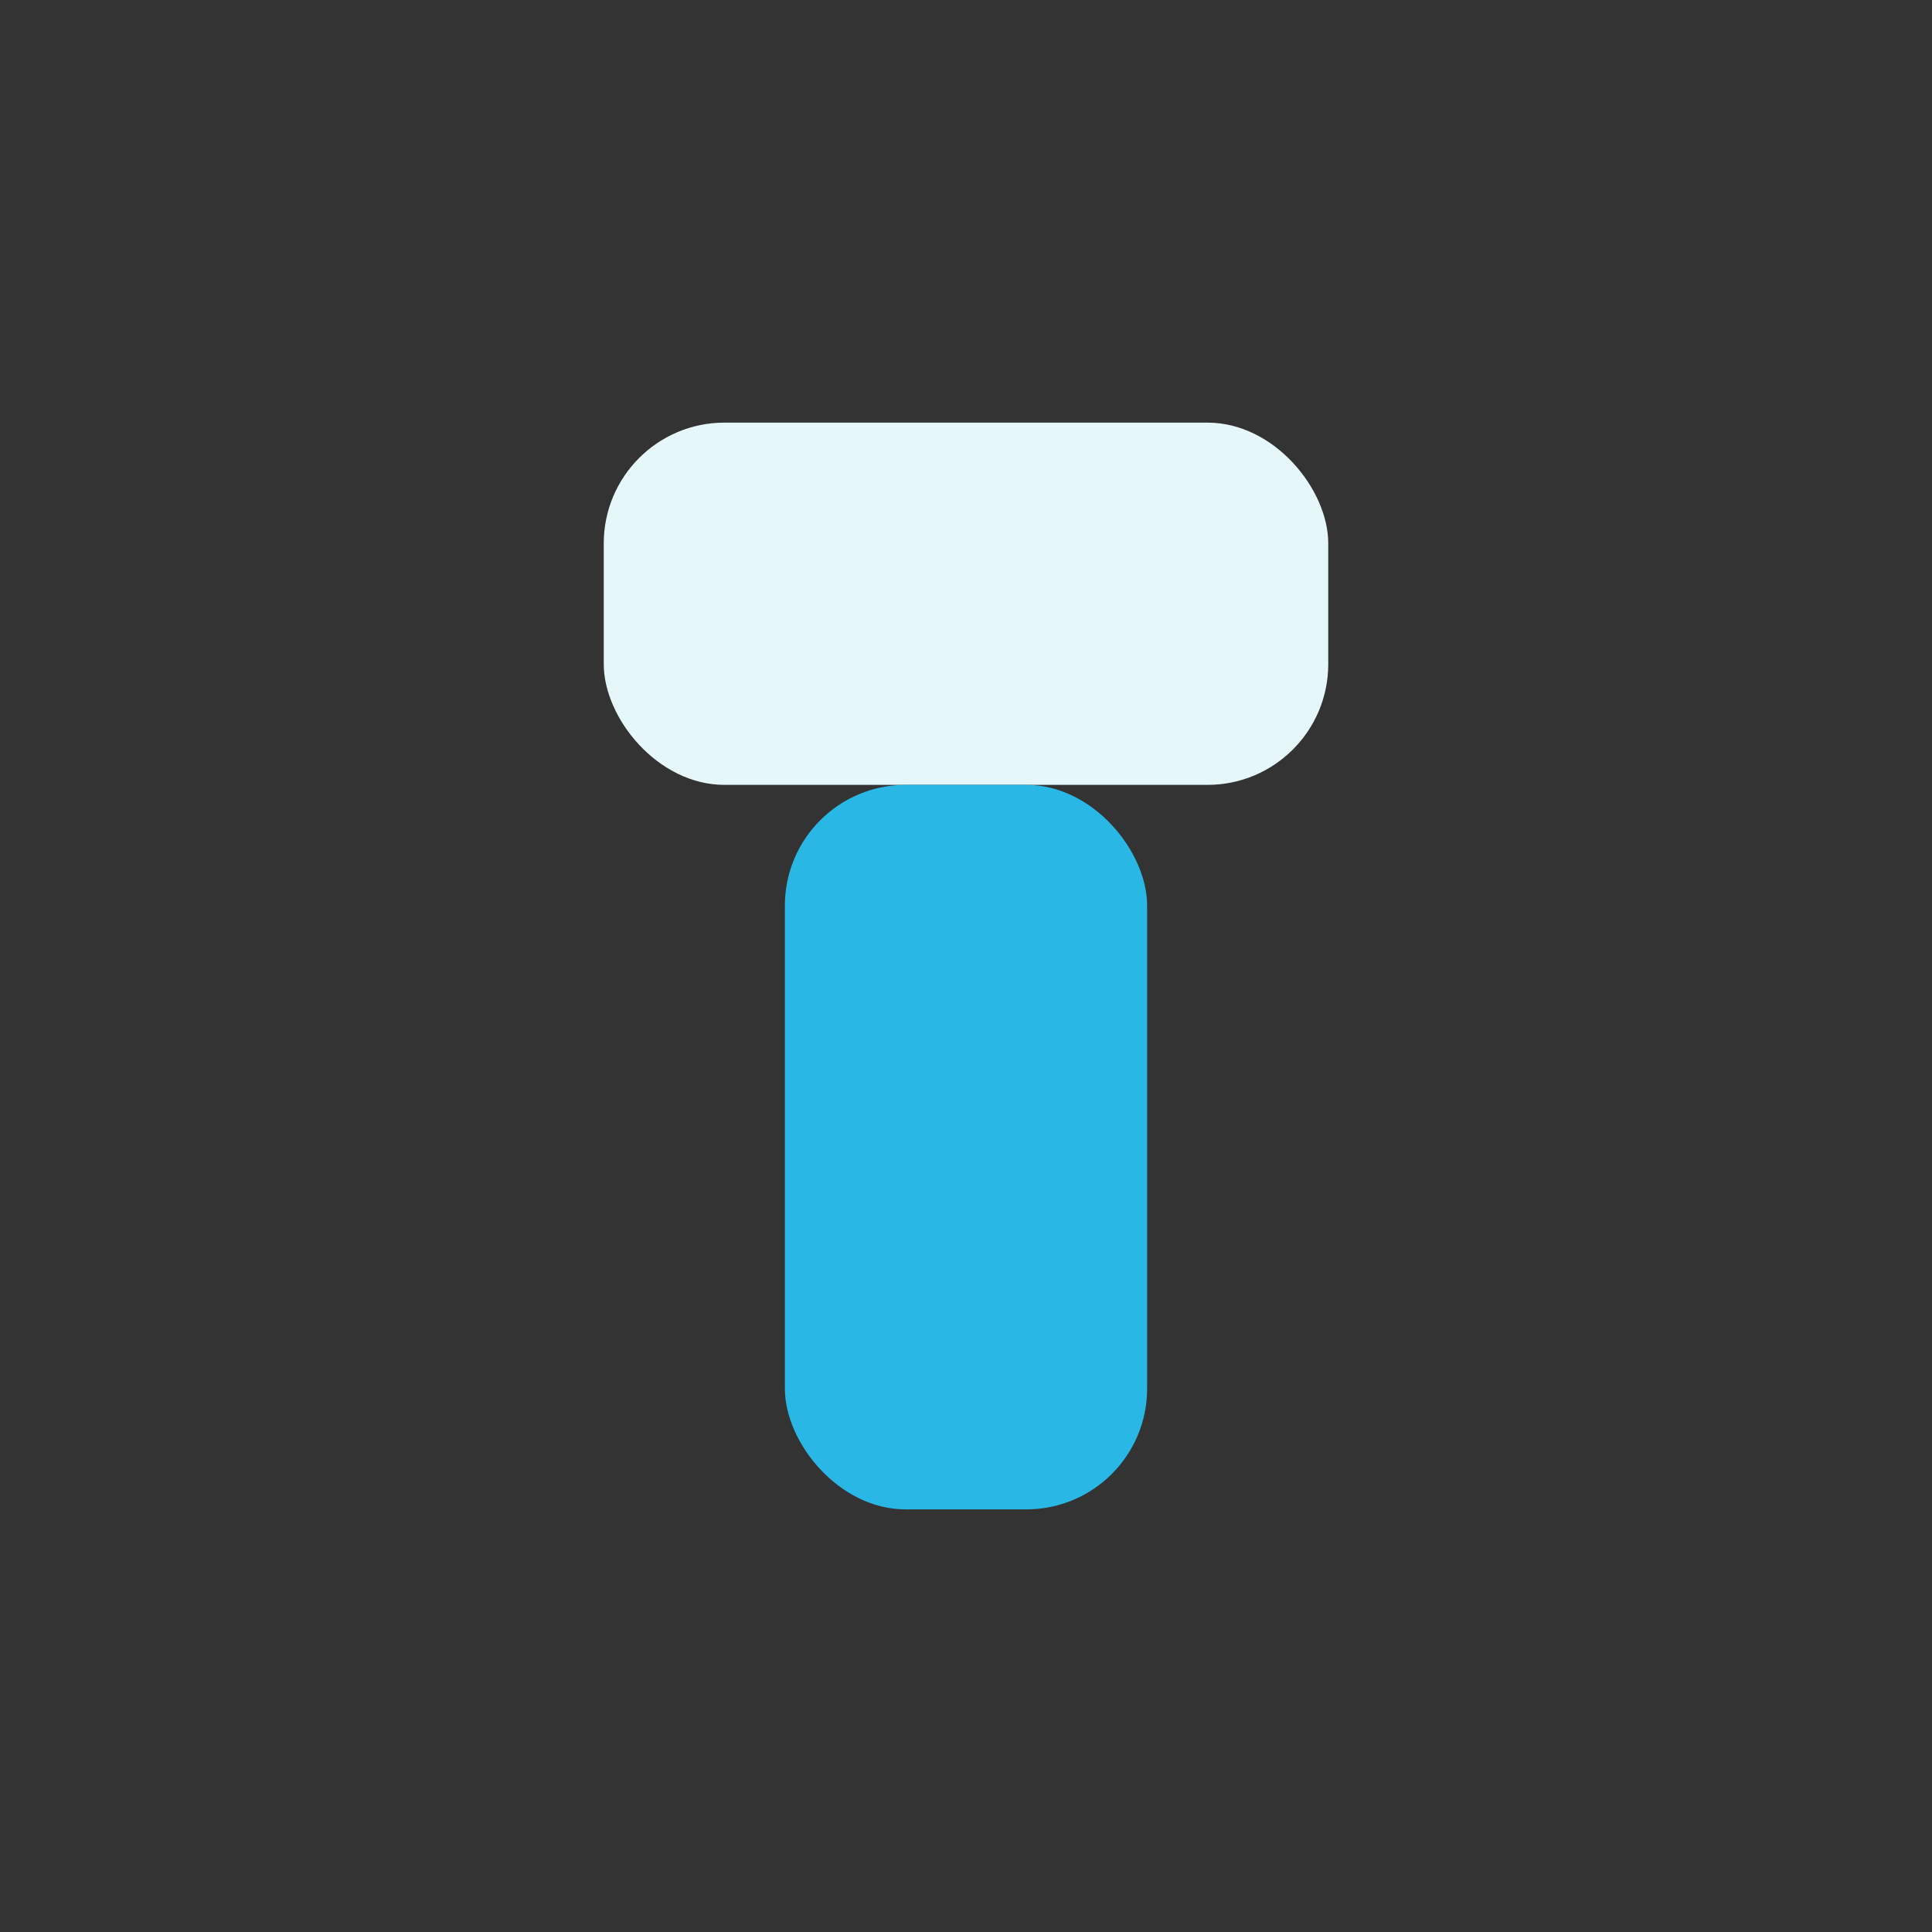 <?xml version="1.0" encoding="UTF-8"?>
<svg xmlns="http://www.w3.org/2000/svg" width="32" height="32" viewBox="0 0 32 32"><rect x="0" y="0" width="32" height="32" fill="#333333" stroke="none"/><rect x="10" y="7" width="12" height="6" rx="2" fill="#e6f7fa"/><rect x="13" y="13" width="6" height="12" rx="2" fill="#29b8e5"/></svg>